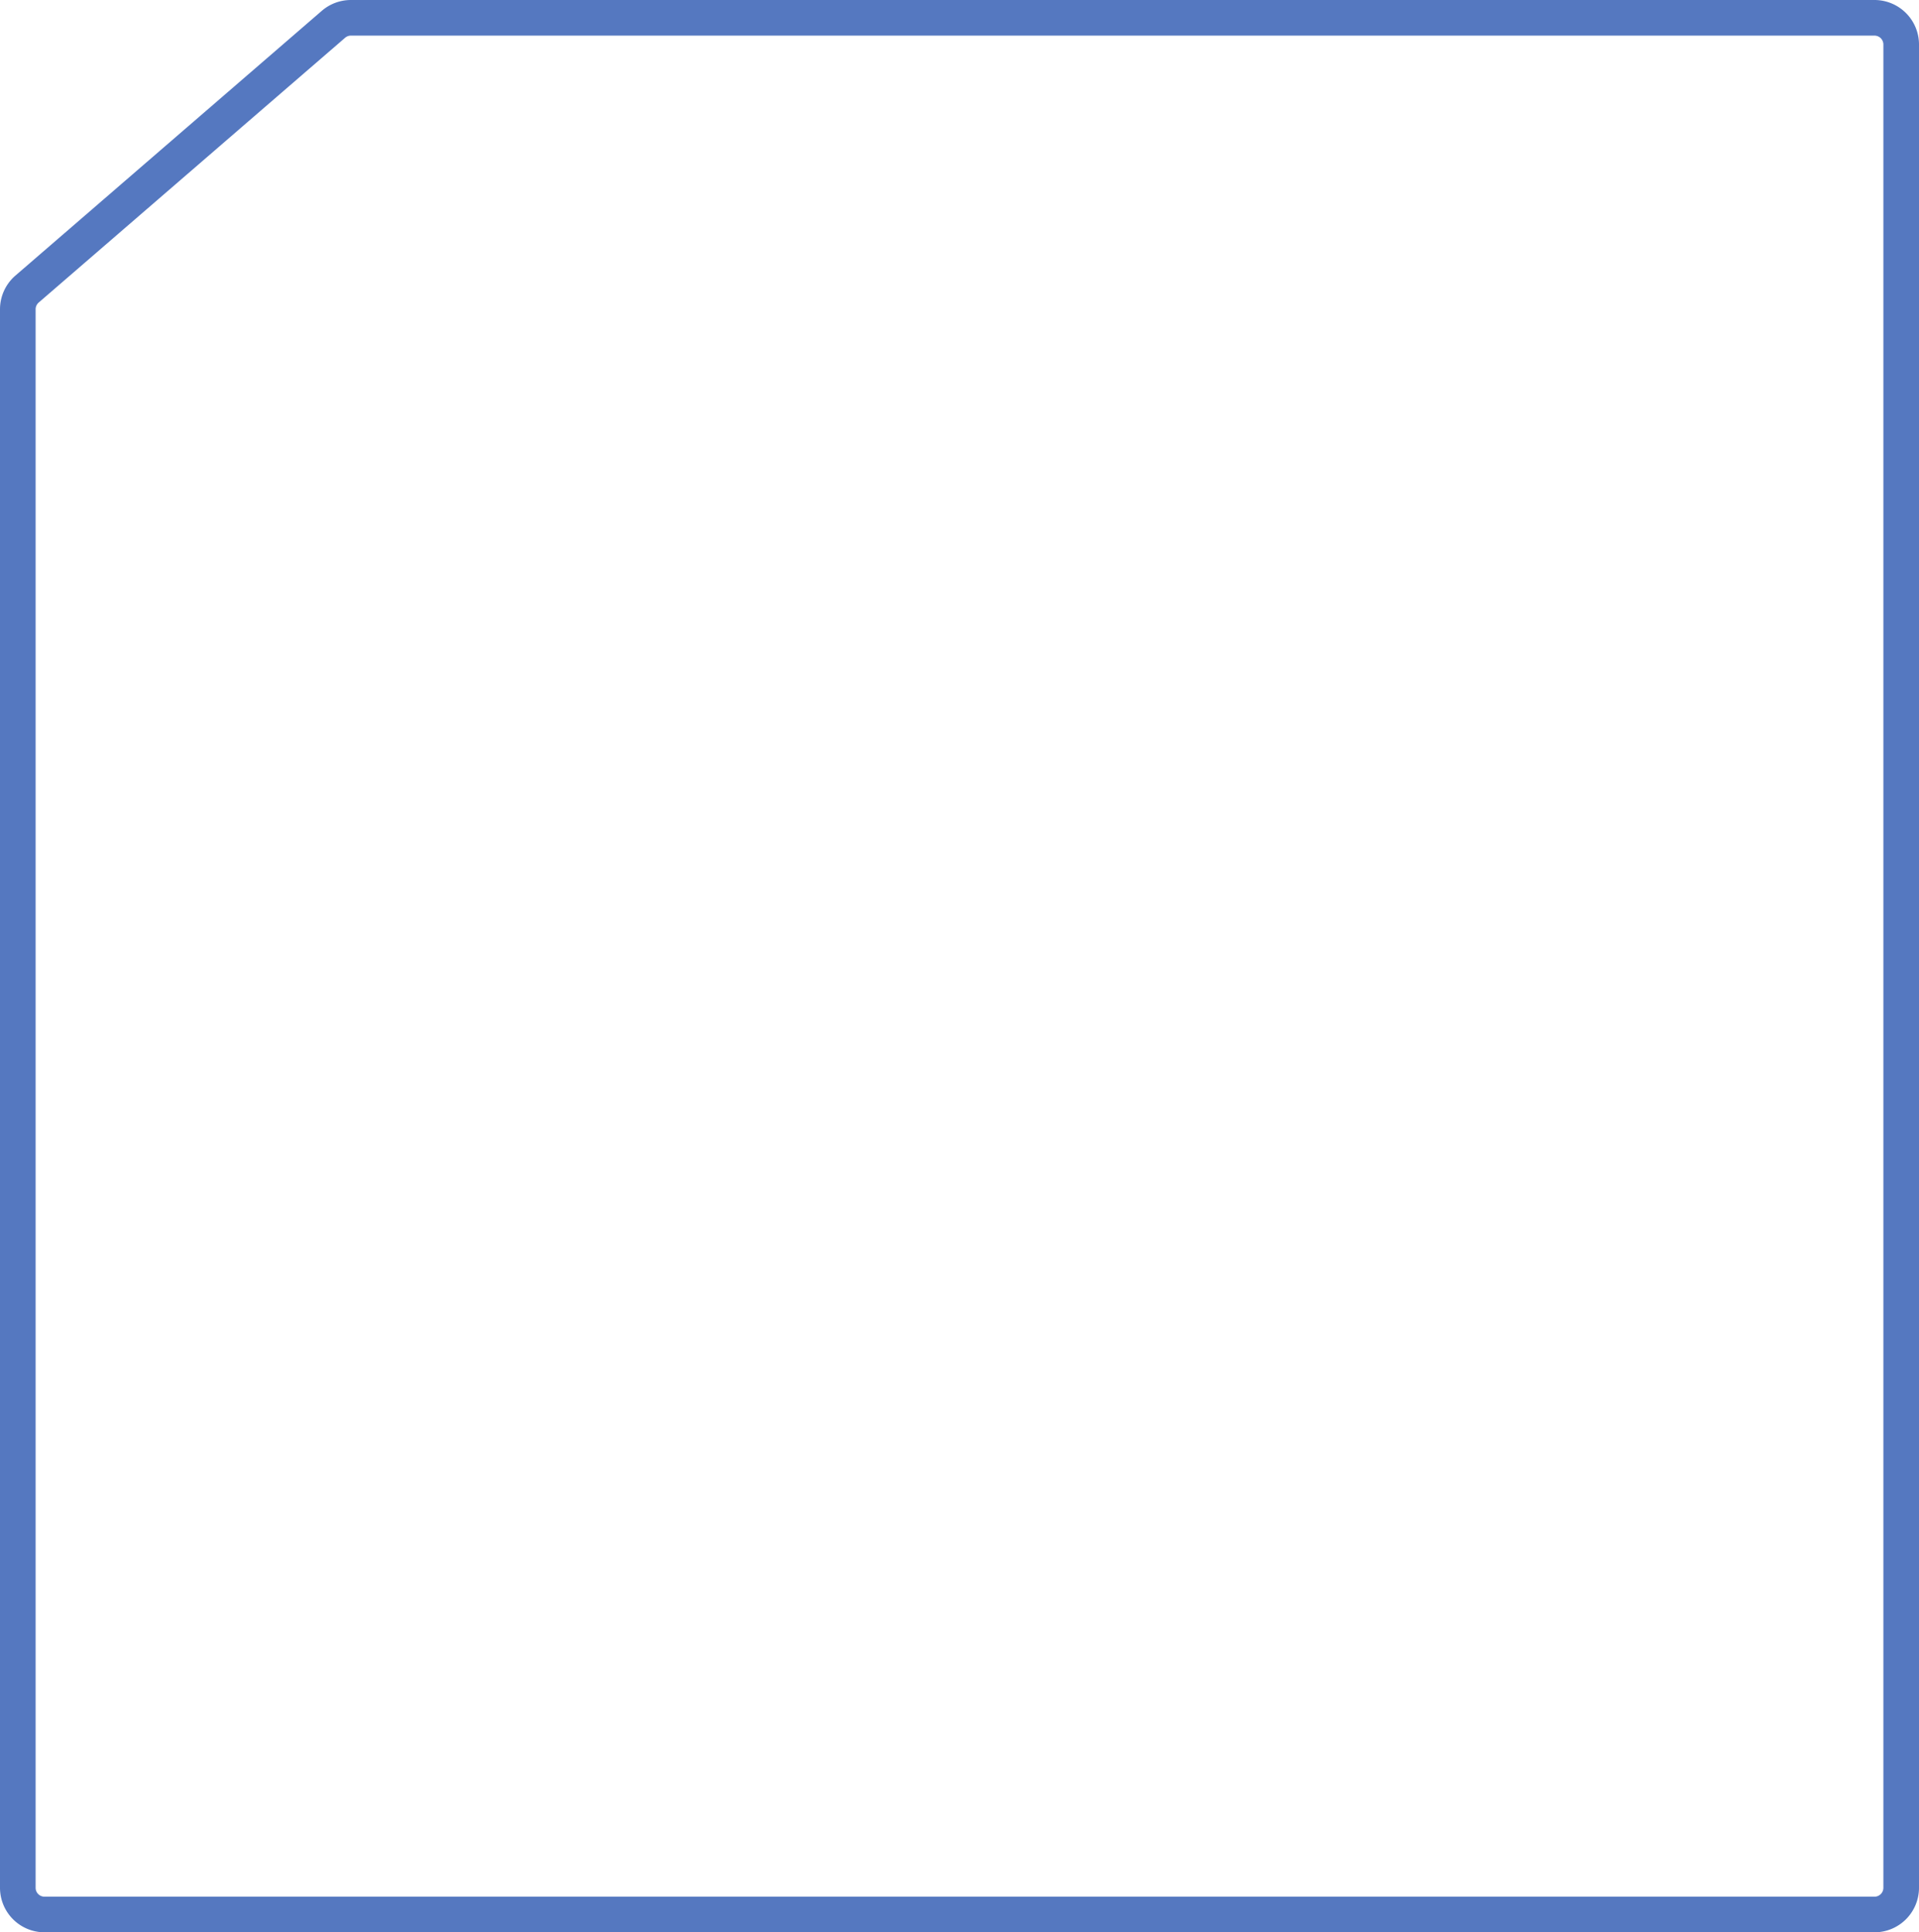 <svg width="431" height="434" fill="none" xmlns="http://www.w3.org/2000/svg"><path d="M78.812 4H421a6 6 0 0 1 6 6v414a6 6 0 0 1-6 6H10a6 6 0 0 1-6-6V69.465a6 6 0 0 1 2.077-4.54L74.889 5.46A6 6 0 0 1 78.812 4Z" stroke="#5578C0" stroke-width="8"/></svg>